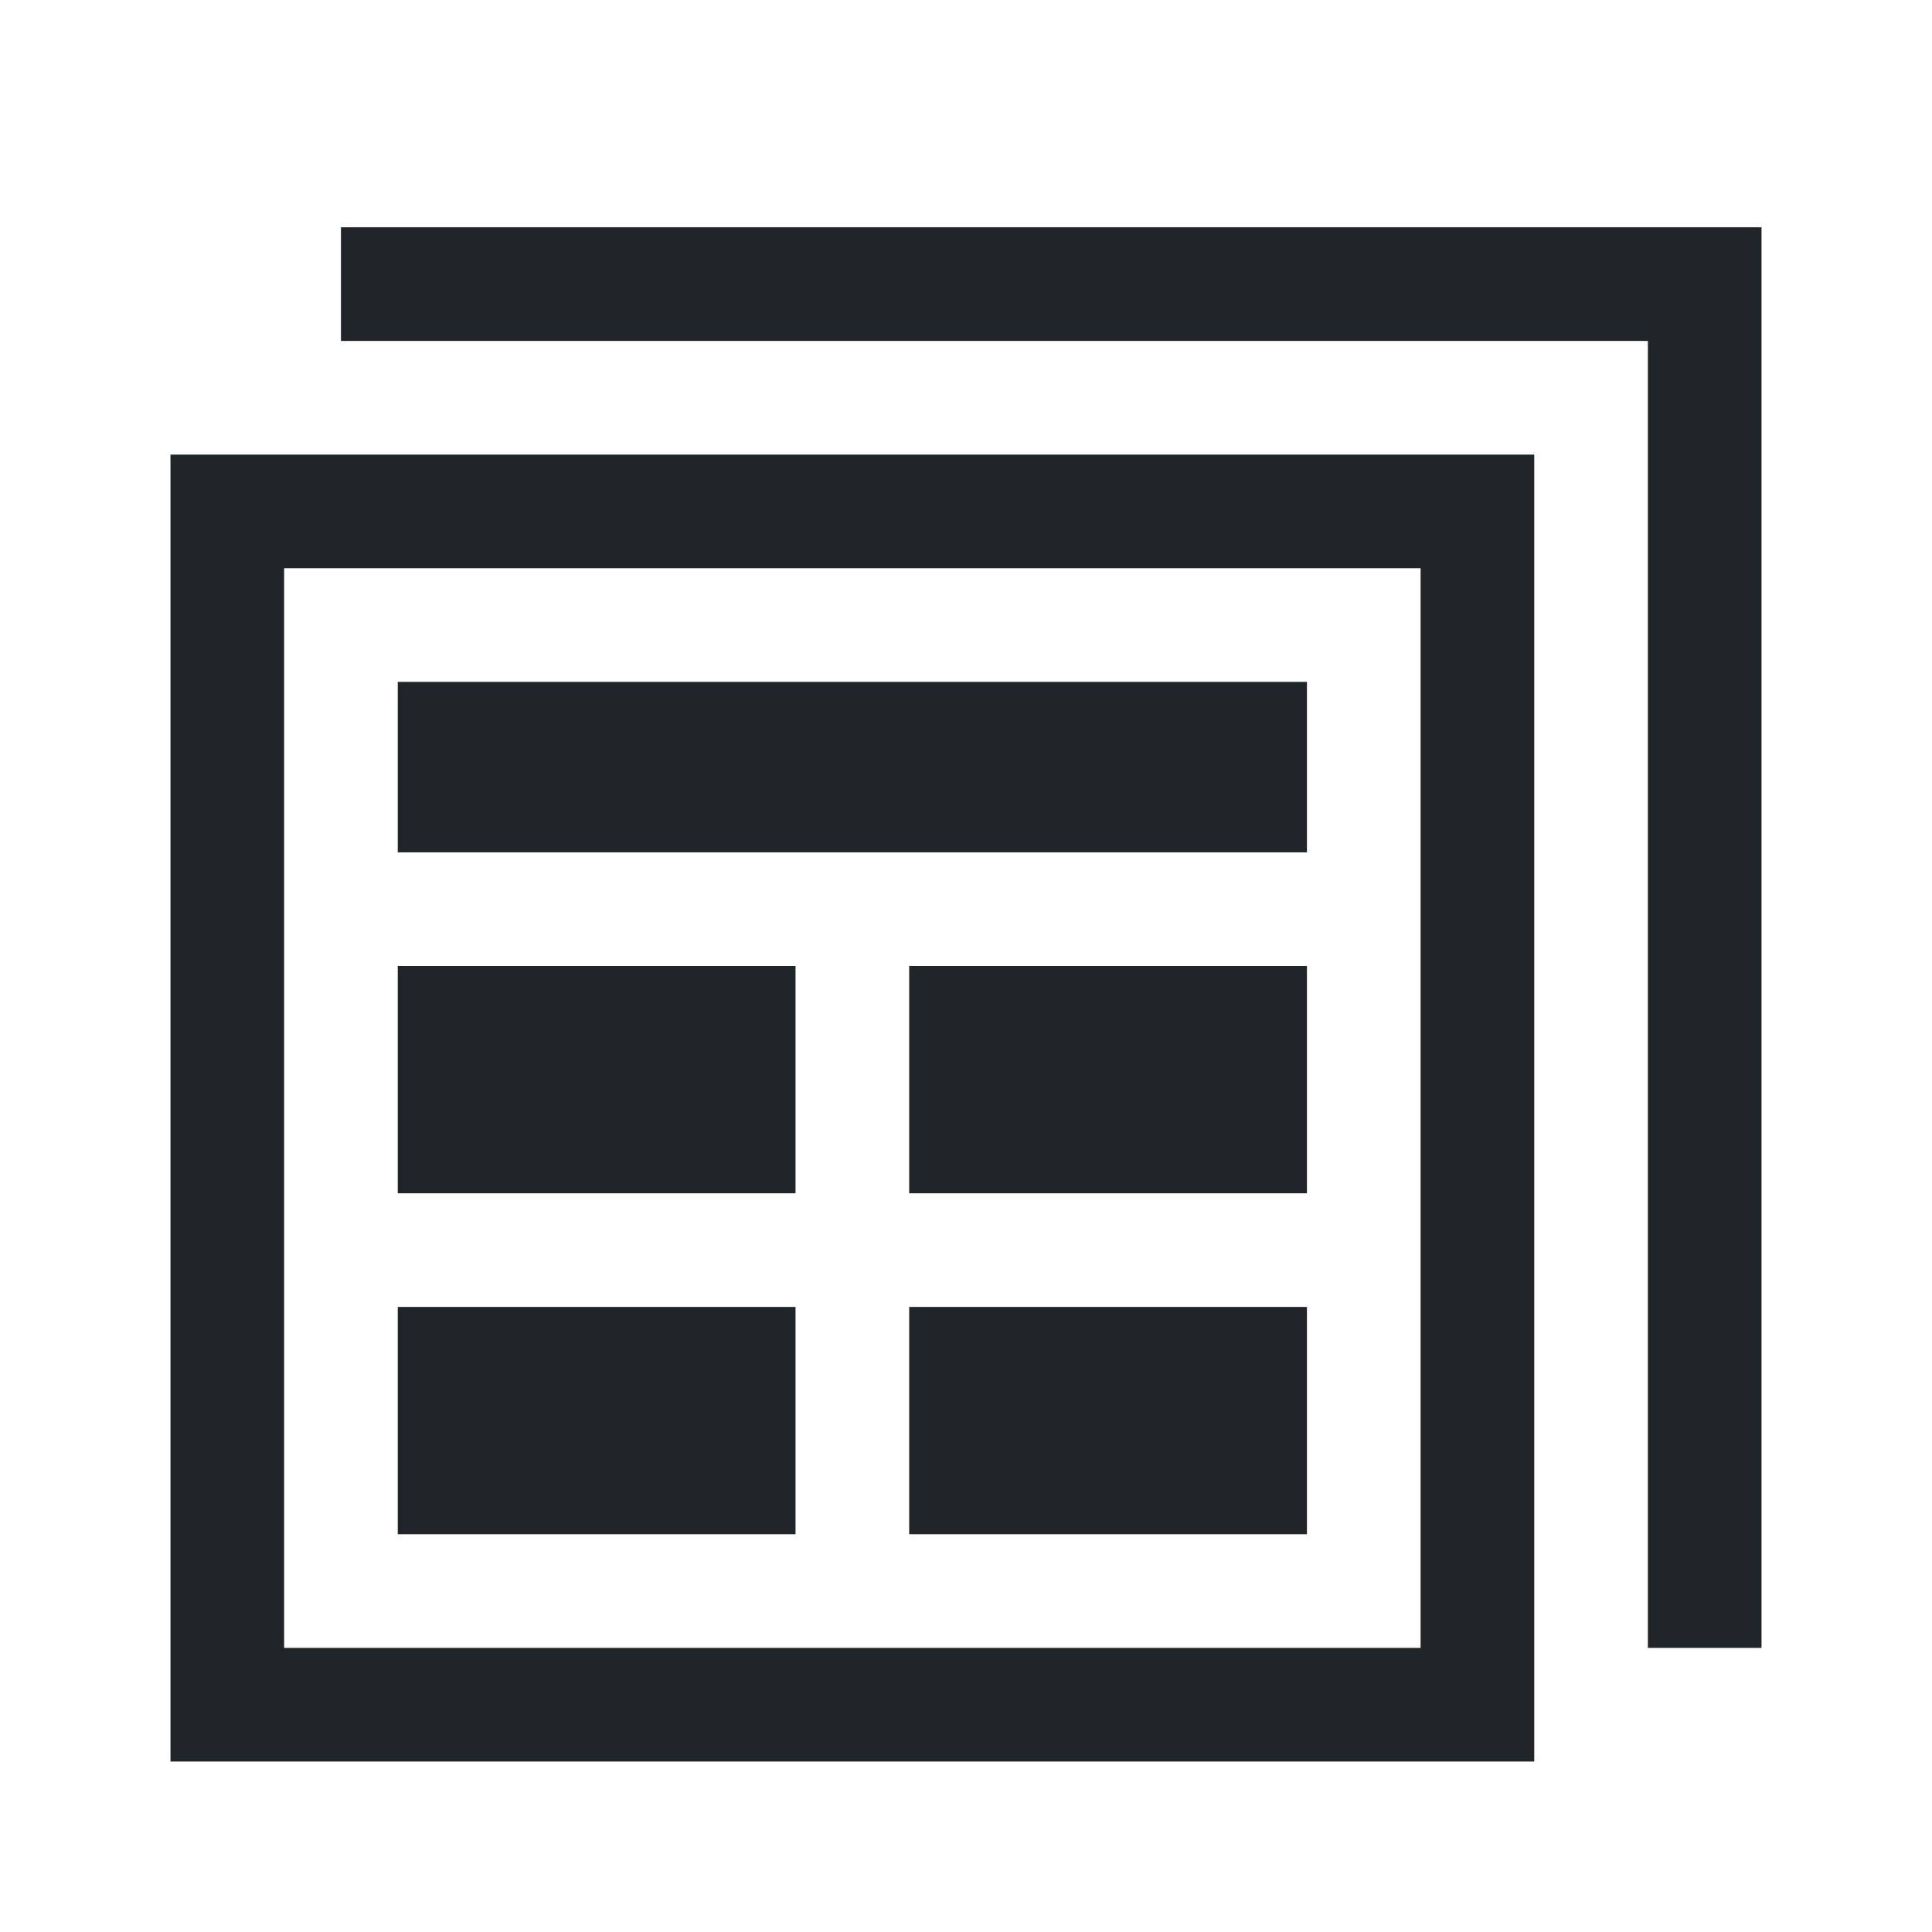 <svg width="34" height="34" viewBox="0 0 34 34" fill="none" xmlns="http://www.w3.org/2000/svg">
<path fill-rule="evenodd" clip-rule="evenodd" d="M6 4H29H31V6V29H29V6H6V4ZM25 10H5V29H25V10ZM3 8V31H27V8H3ZM7 12H23V15H7V12ZM7 17H14V21H7V17ZM23 17H16V21H23V17ZM7 23H14V27H7V23ZM23 23H16V27H23V23Z" fill="#212529"/>
</svg>
